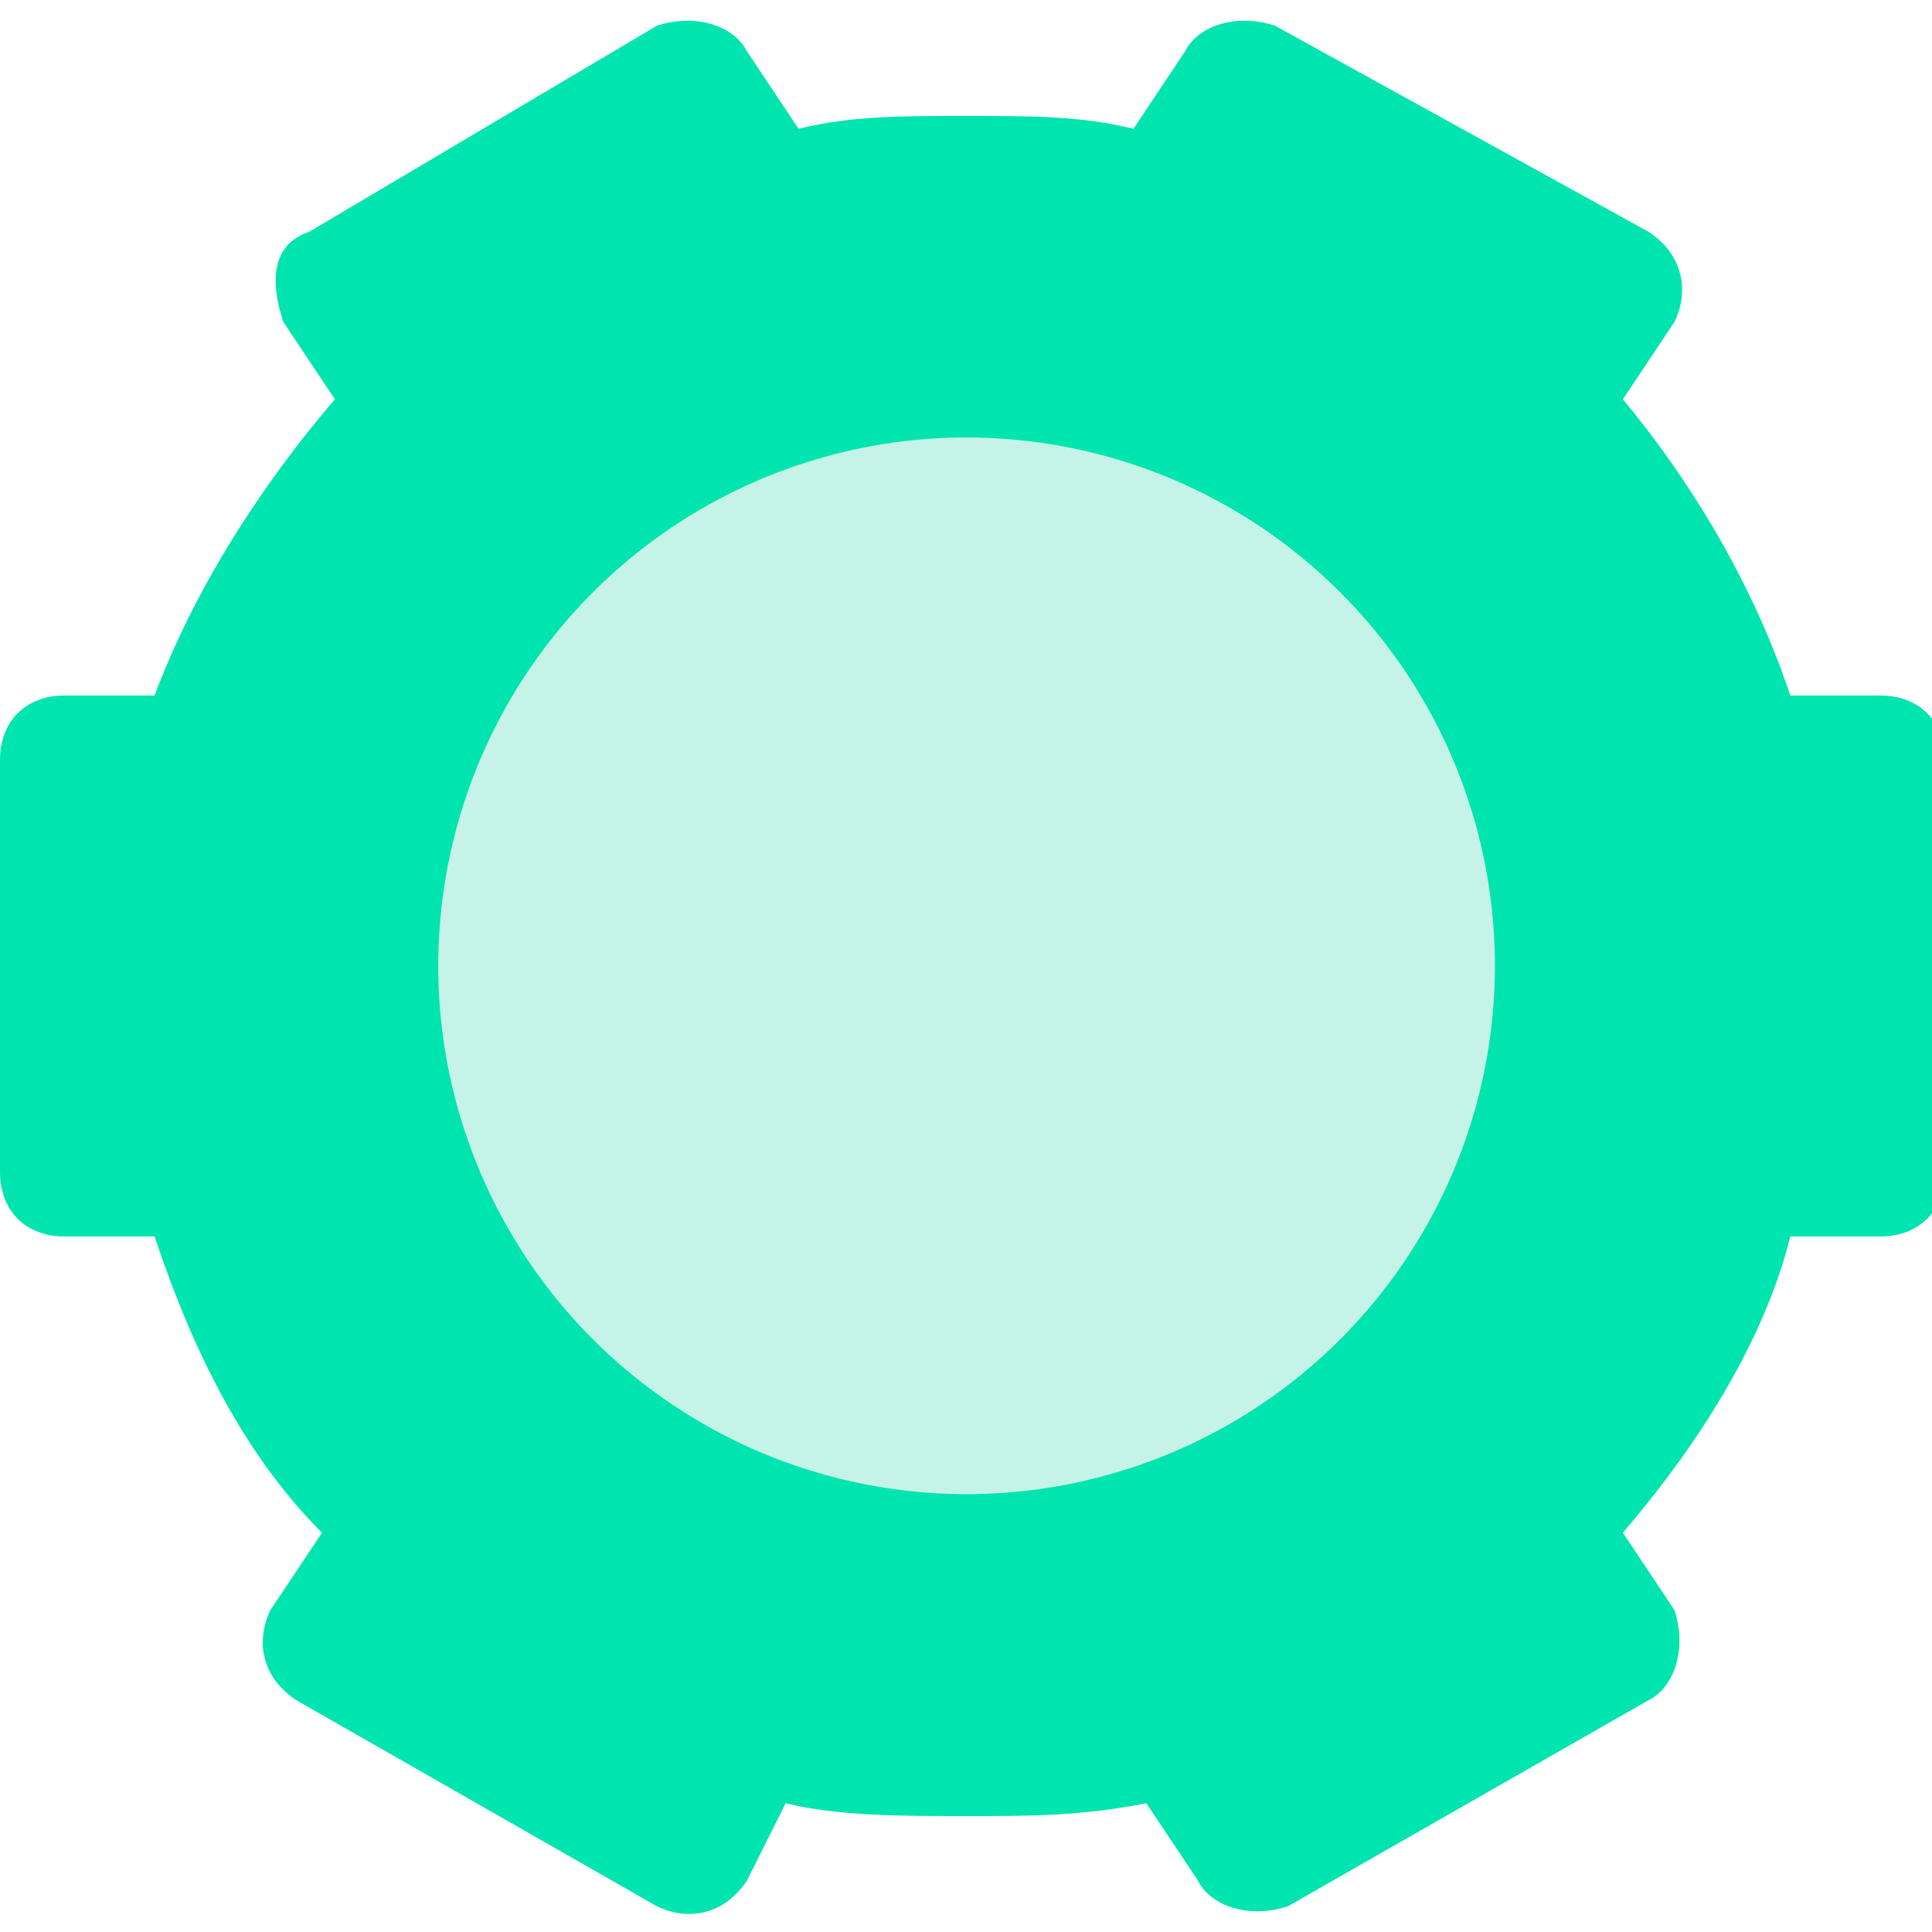 <?xml version="1.0" encoding="utf-8"?>
<!-- Generator: Adobe Illustrator 25.0.1, SVG Export Plug-In . SVG Version: 6.00 Build 0)  -->
<svg version="1.1" id="Layer_1" xmlns="http://www.w3.org/2000/svg" xmlns:xlink="http://www.w3.org/1999/xlink" x="0px" y="0px"
	 viewBox="0 0 15 15" style="enable-background:new 0 0 15 15;" xml:space="preserve">
<style type="text/css">
	.st0{fill:#00E5AF;}
	.st1{fill:#C6F3E8;}
</style>
<g>
	<path class="st0" d="M7.5,0.9C7,0.9,6.6,0.9,6.2,1L5.8,0.4C5.7,0.2,5.4,0.1,5.1,0.2L2.4,1.8C2.1,1.9,2.1,2.2,2.2,2.5l0.4,0.6
		C2,3.8,1.5,4.6,1.2,5.4H0.5C0.2,5.4,0,5.6,0,5.9l0,3.2c0,0.3,0.2,0.5,0.5,0.5h0.7c0.3,0.9,0.7,1.7,1.3,2.3l-0.4,0.6
		c-0.1,0.2-0.1,0.5,0.2,0.7l2.8,1.6c0.2,0.1,0.5,0.1,0.7-0.2L6.1,14c0.4,0.1,0.9,0.1,1.4,0.1c0.5,0,0.9,0,1.4-0.1l0.4,0.6
		c0.1,0.2,0.4,0.3,0.7,0.2l2.8-1.6c0.2-0.1,0.3-0.4,0.2-0.7l-0.4-0.6c0.6-0.7,1.1-1.5,1.3-2.3h0.7c0.3,0,0.5-0.2,0.5-0.5V5.9
		c0-0.3-0.2-0.5-0.5-0.5h-0.7c-0.3-0.9-0.8-1.7-1.3-2.3l0.4-0.6c0.1-0.2,0.1-0.5-0.2-0.7L9.9,0.2C9.6,0.1,9.3,0.2,9.2,0.4L8.8,1
		C8.4,0.9,8,0.9,7.5,0.9z"/>
	<ellipse transform="matrix(0.122 -0.993 0.993 0.122 -0.858 14.031)" class="st1" cx="7.5" cy="7.5" rx="4.1" ry="4.1"/>
</g>
</svg>
